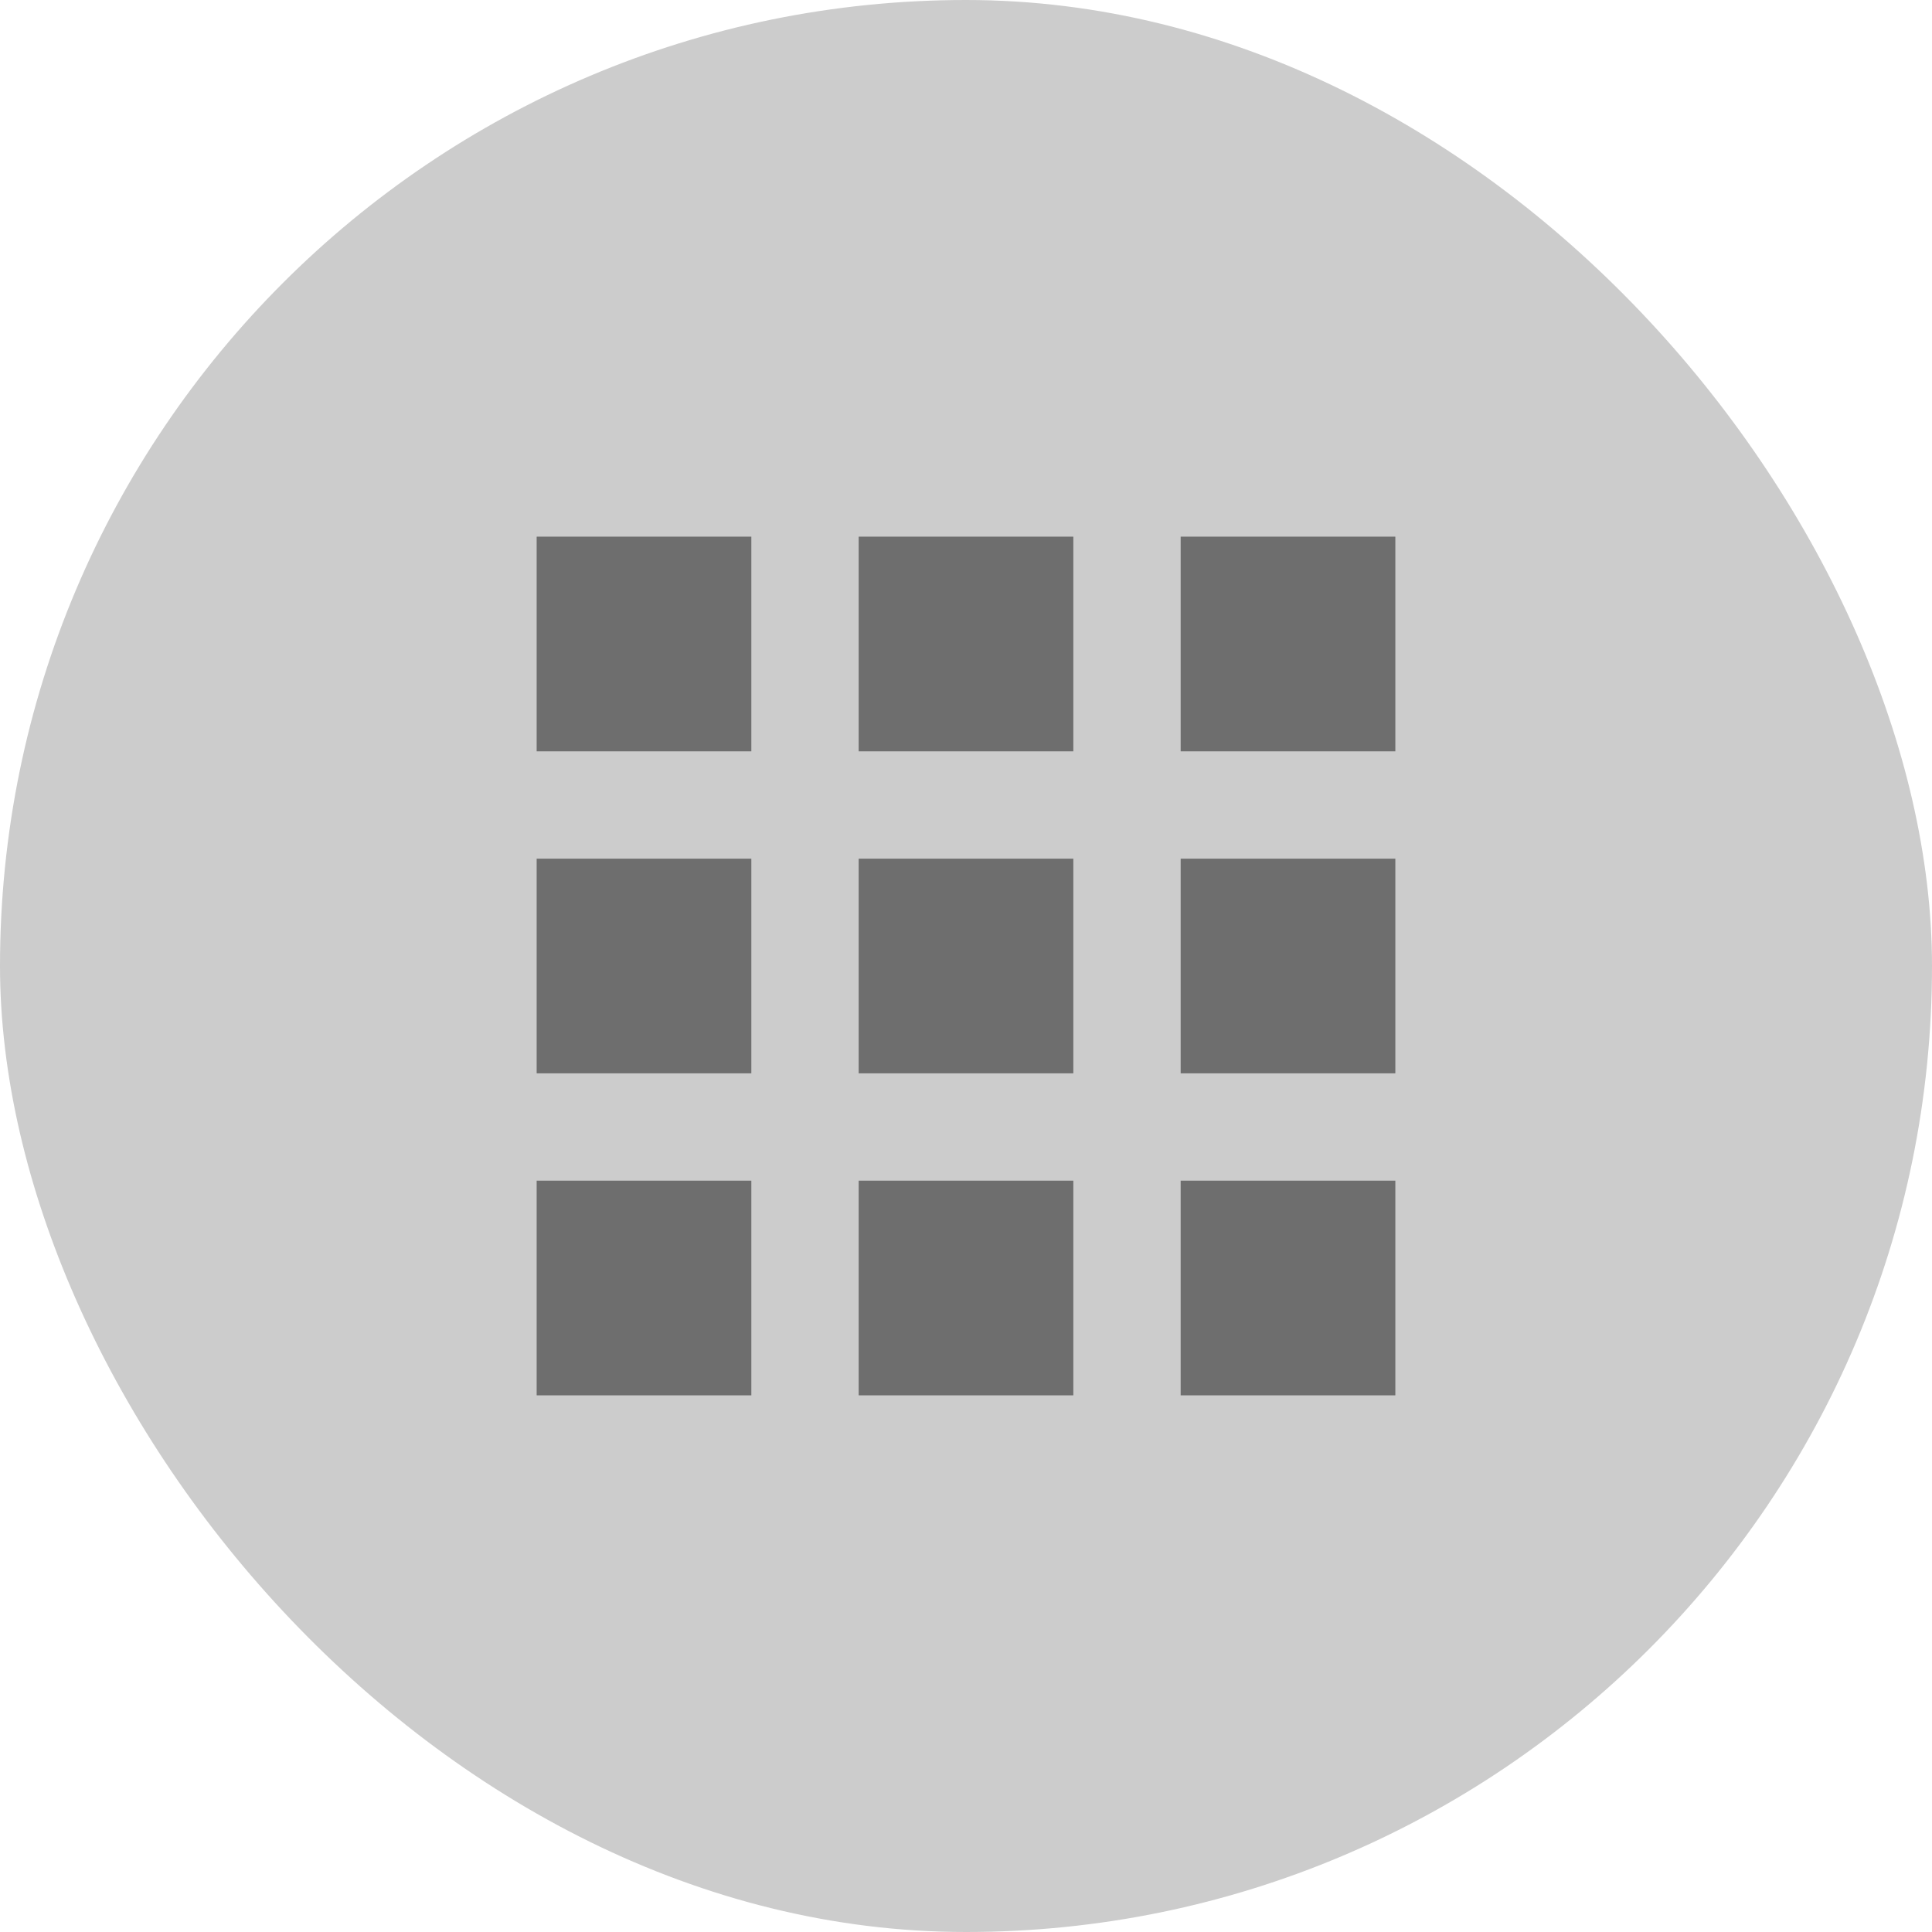 <svg width="36" height="36" viewBox="0 0 36 36" fill="none" xmlns="http://www.w3.org/2000/svg">
<rect width="36" height="36" rx="18" fill="#CCCCCC"/>
<rect x="16" y="10" width="4" height="4" fill="#6E6E6E"/>
<rect x="10" y="10" width="4" height="4" fill="#6E6E6E"/>
<rect x="22" y="10" width="4" height="4" fill="#6E6E6E"/>
<rect x="16" y="16" width="4" height="4" fill="#6E6E6E"/>
<rect x="10" y="16" width="4" height="4" fill="#6E6E6E"/>
<rect x="22" y="16" width="4" height="4" fill="#6E6E6E"/>
<rect x="16" y="22" width="4" height="4" fill="#6E6E6E"/>
<rect x="10" y="22" width="4" height="4" fill="#6E6E6E"/>
<rect x="22" y="22" width="4" height="4" fill="#6E6E6E"/>
</svg>
